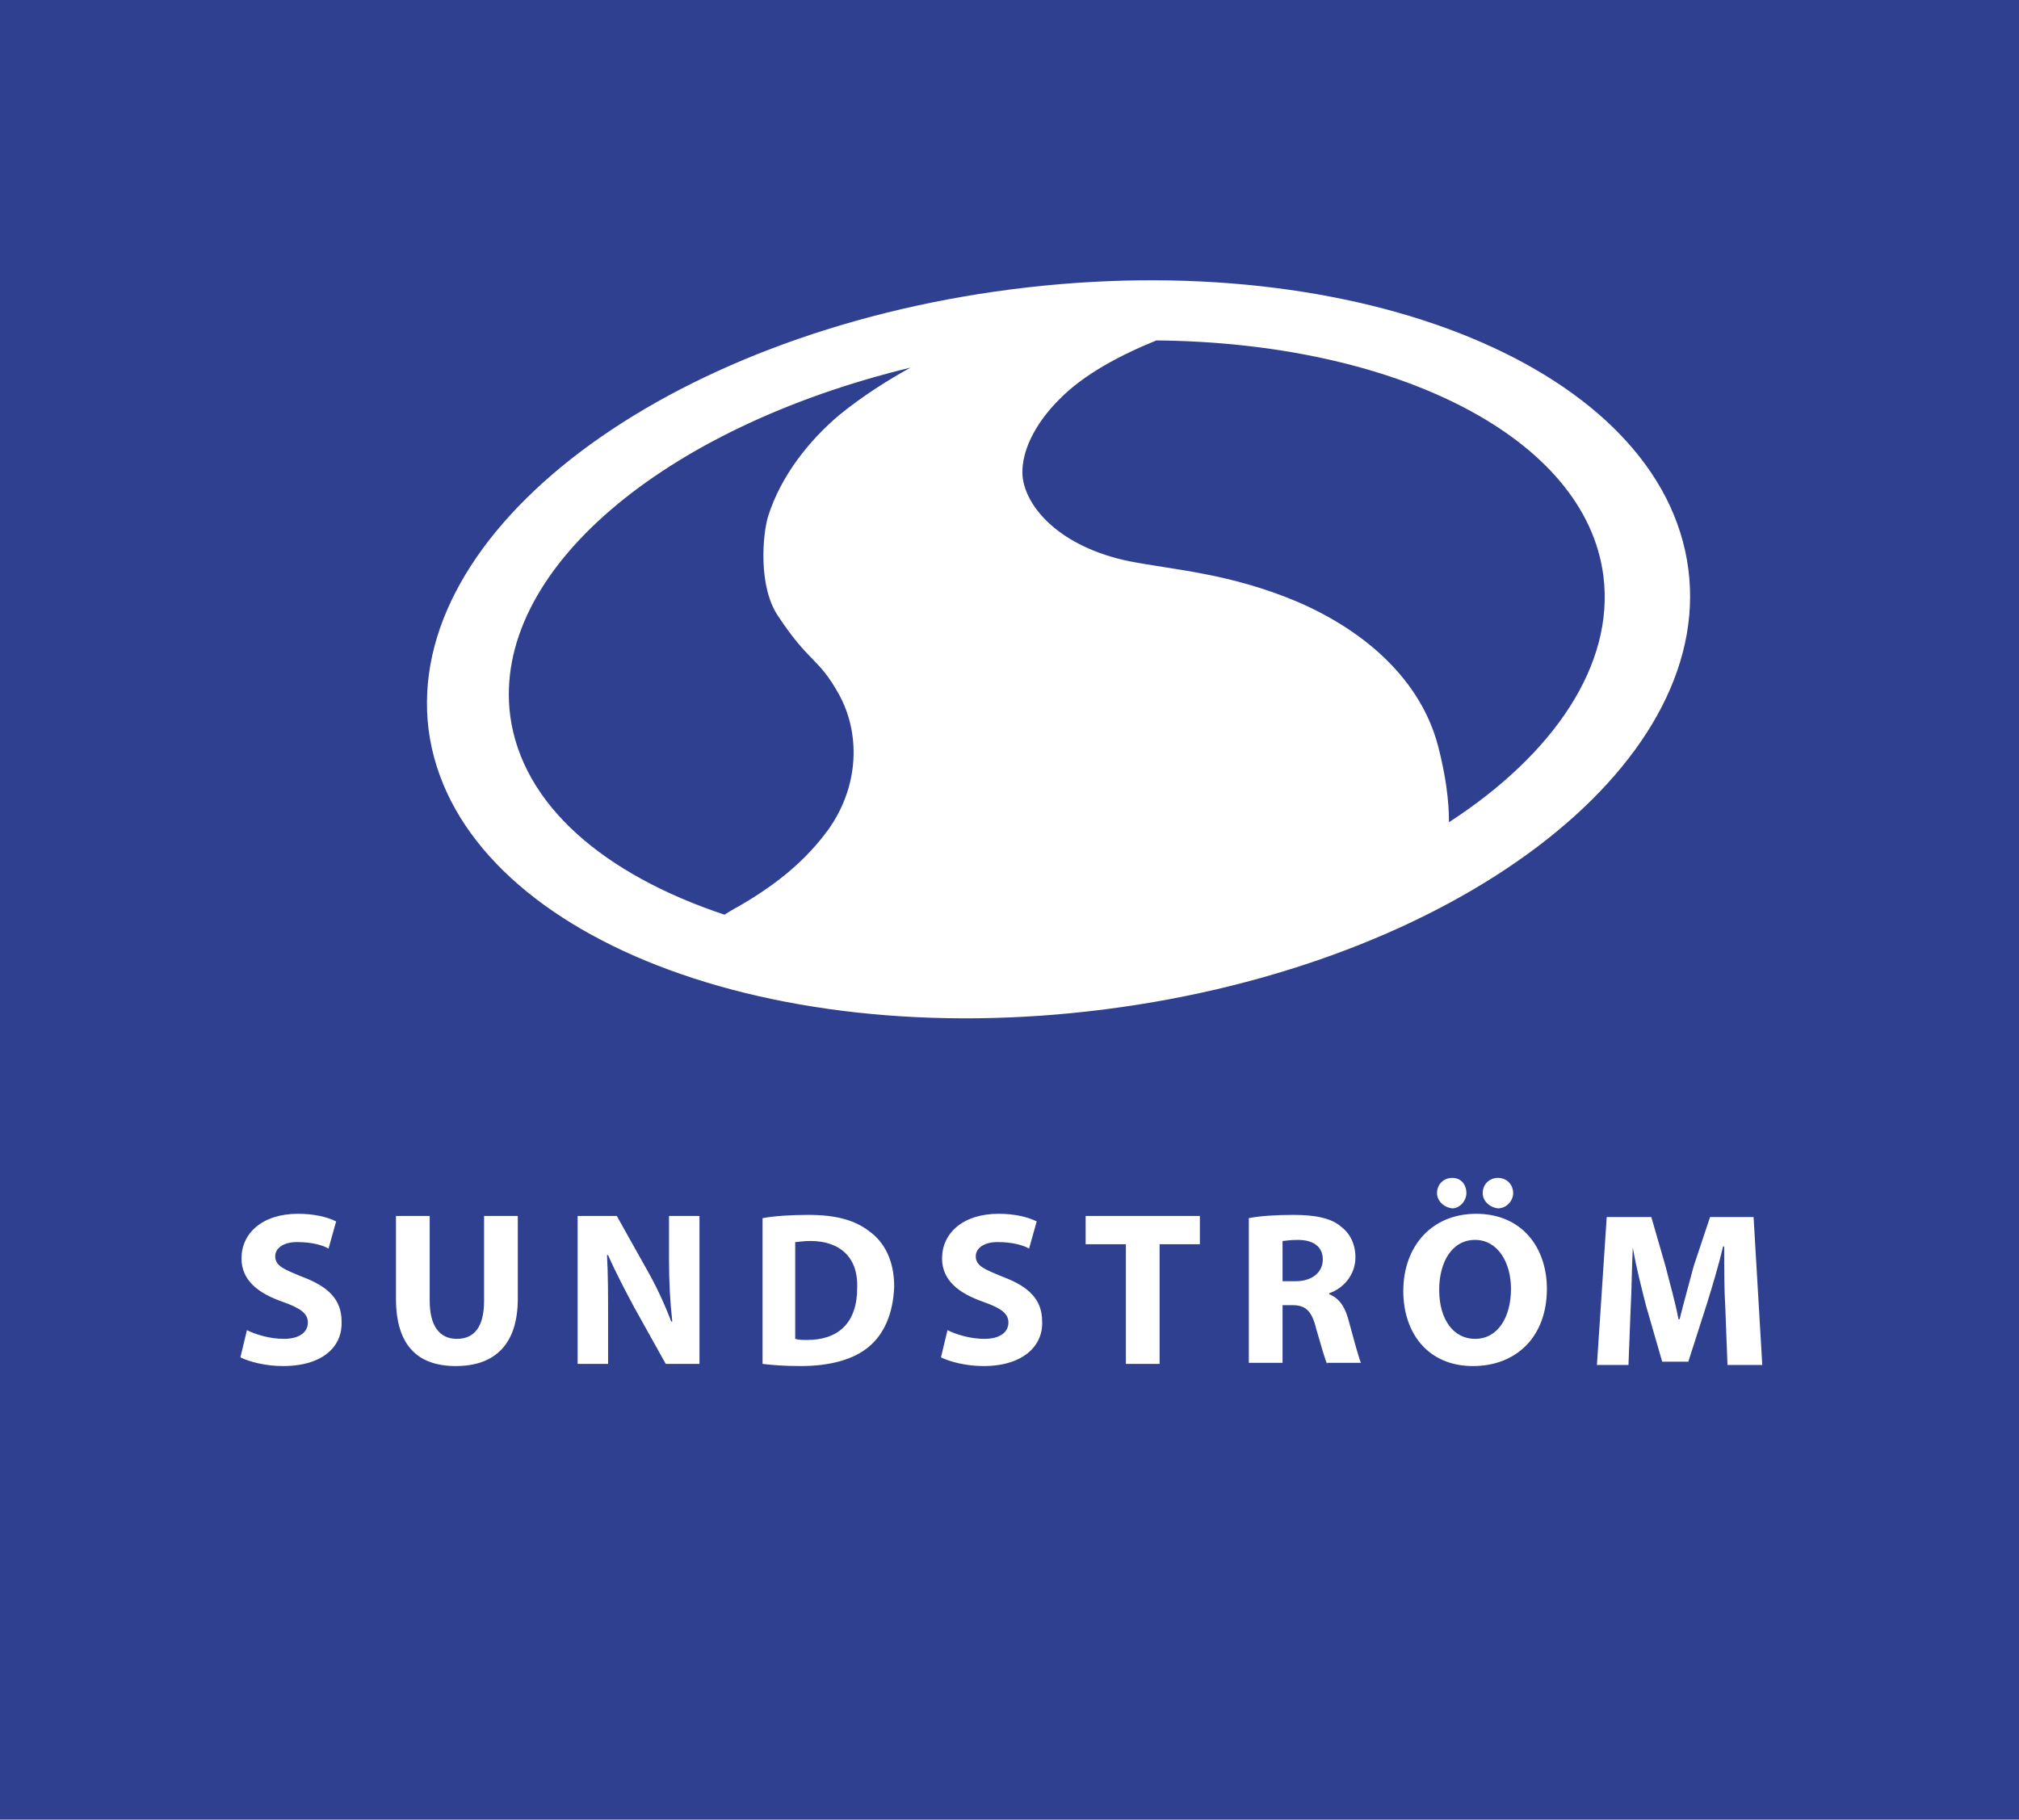 <svg version="1.1" id="Layer_1" xmlns="http://www.w3.org/2000/svg" x="0" y="0" viewBox="0 0 185.6 167.3" xml:space="preserve"><style type="text/css">.st0{fill:#304091}</style><g id="XMLID_72_"><g id="XMLID_208_"><path id="XMLID_209_" class="st0" d="M74.5 114.1c-.7 0-1.1.1-1.4.1v8.9c.3.1.7.1 1.1.1 2.8 0 4.6-1.5 4.6-4.8.1-2.8-1.6-4.3-4.3-4.3zm31.8-82.8c-3.2 1.3-6.7 3.1-9 5.5-1.6 1.6-3.5 4.3-3.3 7 .3 2.9 3.5 6.5 9.8 7.8 4.1.8 9.2 1.1 15.4 3.7 6.3 2.7 11.4 7.2 13 13.3.7 2.7 1 5 1 7 9.7-6.3 15.2-14.5 14.2-22.6-1.6-12.8-19.1-21.5-41.1-21.7zm13 82.7c-.8 0-1.2.1-1.4.1v3.7h1.2c1.5 0 2.5-.8 2.5-2s-.9-1.8-2.3-1.8zM77.1 38.2c2.2-1.8 4.6-3.3 6.6-4.4-22.7 5.5-38.5 18.7-36.8 32C48 74 55.5 80.4 66.6 84.1c.6-.4 1.2-.7 1.7-1 3.2-1.9 5.8-4 7.9-6.9 2.8-4 2.9-8.8.9-12.4-1.9-3.4-2.7-2.8-5.6-7.2-1.8-2.7-1.4-7.4-.9-9.1 1.2-3.8 3.8-7 6.5-9.3zm58.5 75.8c-2.1 0-3.3 2-3.3 4.6 0 2.7 1.3 4.5 3.3 4.5 2.1 0 3.3-2 3.3-4.6 0-2.4-1.2-4.5-3.3-4.5zM0 0v167.3h185.6V0H0zm26 125.6c-1.6 0-3.1-.4-3.9-.8l.6-2.5c.8.4 2.1.8 3.4.8 1.4 0 2.2-.6 2.2-1.5 0-.8-.6-1.3-2.3-1.9-2.3-.8-3.8-2-3.8-4 0-2.3 1.9-4.1 5.2-4.1 1.5 0 2.7.3 3.5.7l-.7 2.5c-.5-.3-1.5-.6-2.9-.6-1.3 0-2 .6-2 1.3 0 .9.8 1.2 2.5 1.9 2.4.9 3.6 2.1 3.6 4.1.1 2.2-1.6 4.1-5.4 4.1zm21.6-6.2c0 4.2-2.1 6.2-5.7 6.2-3.5 0-5.5-1.9-5.5-6.2v-7.6h3.1v7.8c0 2.3.9 3.5 2.5 3.5s2.5-1.1 2.5-3.5v-7.8h3.1v7.6zm16.9 6h-3.3l-2.9-5.2c-.8-1.5-1.7-3.2-2.4-4.8h-.1c.1 1.8.1 3.7.1 5.9v4.1h-2.8v-13.6h3.6l2.8 5c.8 1.4 1.6 3.1 2.2 4.7h.1c-.2-1.8-.3-3.6-.3-5.7v-4h2.8v13.6zm15.4-1.6c-1.4 1.2-3.6 1.8-6.3 1.8-1.6 0-2.7-.1-3.5-.2V112c1.1-.2 2.6-.3 4.2-.3 2.6 0 4.3.5 5.6 1.5 1.4 1 2.3 2.7 2.3 5.1-.1 2.6-1 4.4-2.3 5.5zm10.5 1.8c-1.6 0-3.1-.4-3.9-.8l.6-2.5c.8.4 2.1.8 3.4.8 1.4 0 2.2-.6 2.2-1.5 0-.8-.6-1.3-2.3-1.9-2.3-.8-3.8-2-3.8-4 0-2.3 1.9-4.1 5.2-4.1 1.5 0 2.7.3 3.5.7l-.7 2.5c-.5-.3-1.5-.6-2.9-.6-1.3 0-2 .6-2 1.3 0 .9.8 1.2 2.5 1.9 2.4.9 3.6 2.1 3.6 4.1.1 2.2-1.7 4.1-5.4 4.1zm19.9-11.2h-3.7v11h-3.1v-11h-3.7v-2.6h10.5v2.6zm11.7 11c-.2-.4-.5-1.5-1-3.2-.4-1.7-1-2.2-2.2-2.2h-.9v5.3h-3.1V112c1-.2 2.5-.3 4.1-.3 2 0 3.5.3 4.4 1.1.8.6 1.3 1.6 1.3 2.8 0 1.7-1.2 2.9-2.4 3.3v.1c1 .4 1.5 1.3 1.8 2.5.4 1.5.9 3.3 1.1 3.8H122zm13.4.2c-4.1 0-6.4-3-6.4-6.9 0-4.1 2.6-7.1 6.7-7.1 4.2 0 6.5 3.1 6.5 6.9 0 4.4-2.8 7.1-6.8 7.1zm-3.3-15.9c0-.8.6-1.4 1.4-1.4.8 0 1.3.6 1.3 1.4 0 .7-.6 1.4-1.3 1.4-.8-.1-1.4-.7-1.4-1.4zm4.2 0c0-.8.6-1.4 1.4-1.4.8 0 1.4.6 1.4 1.4 0 .7-.6 1.4-1.4 1.4-.8-.1-1.4-.7-1.4-1.4zm-34.7-16.9c-32 4.1-59.8-7.4-62.2-25.7C37.1 48.8 61.1 30.7 93 26.6c32-4.1 59.8 7.4 62.2 25.7 2.4 18.3-21.6 36.4-53.6 40.5zm57.2 32.6l-.2-5.2c-.1-1.6-.1-3.6-.1-5.6h-.1c-.4 1.7-1 3.7-1.5 5.3l-1.7 5.3h-2.4l-1.5-5.2c-.4-1.6-.9-3.5-1.2-5.3-.1 1.8-.1 3.9-.2 5.6l-.2 5.2h-2.9l.9-13.6h4.1l1.3 4.5c.4 1.6.9 3.3 1.2 4.9h.1c.4-1.6.9-3.4 1.3-4.9l1.5-4.5h4l.8 13.6h-3.2z"/></g></g></svg>